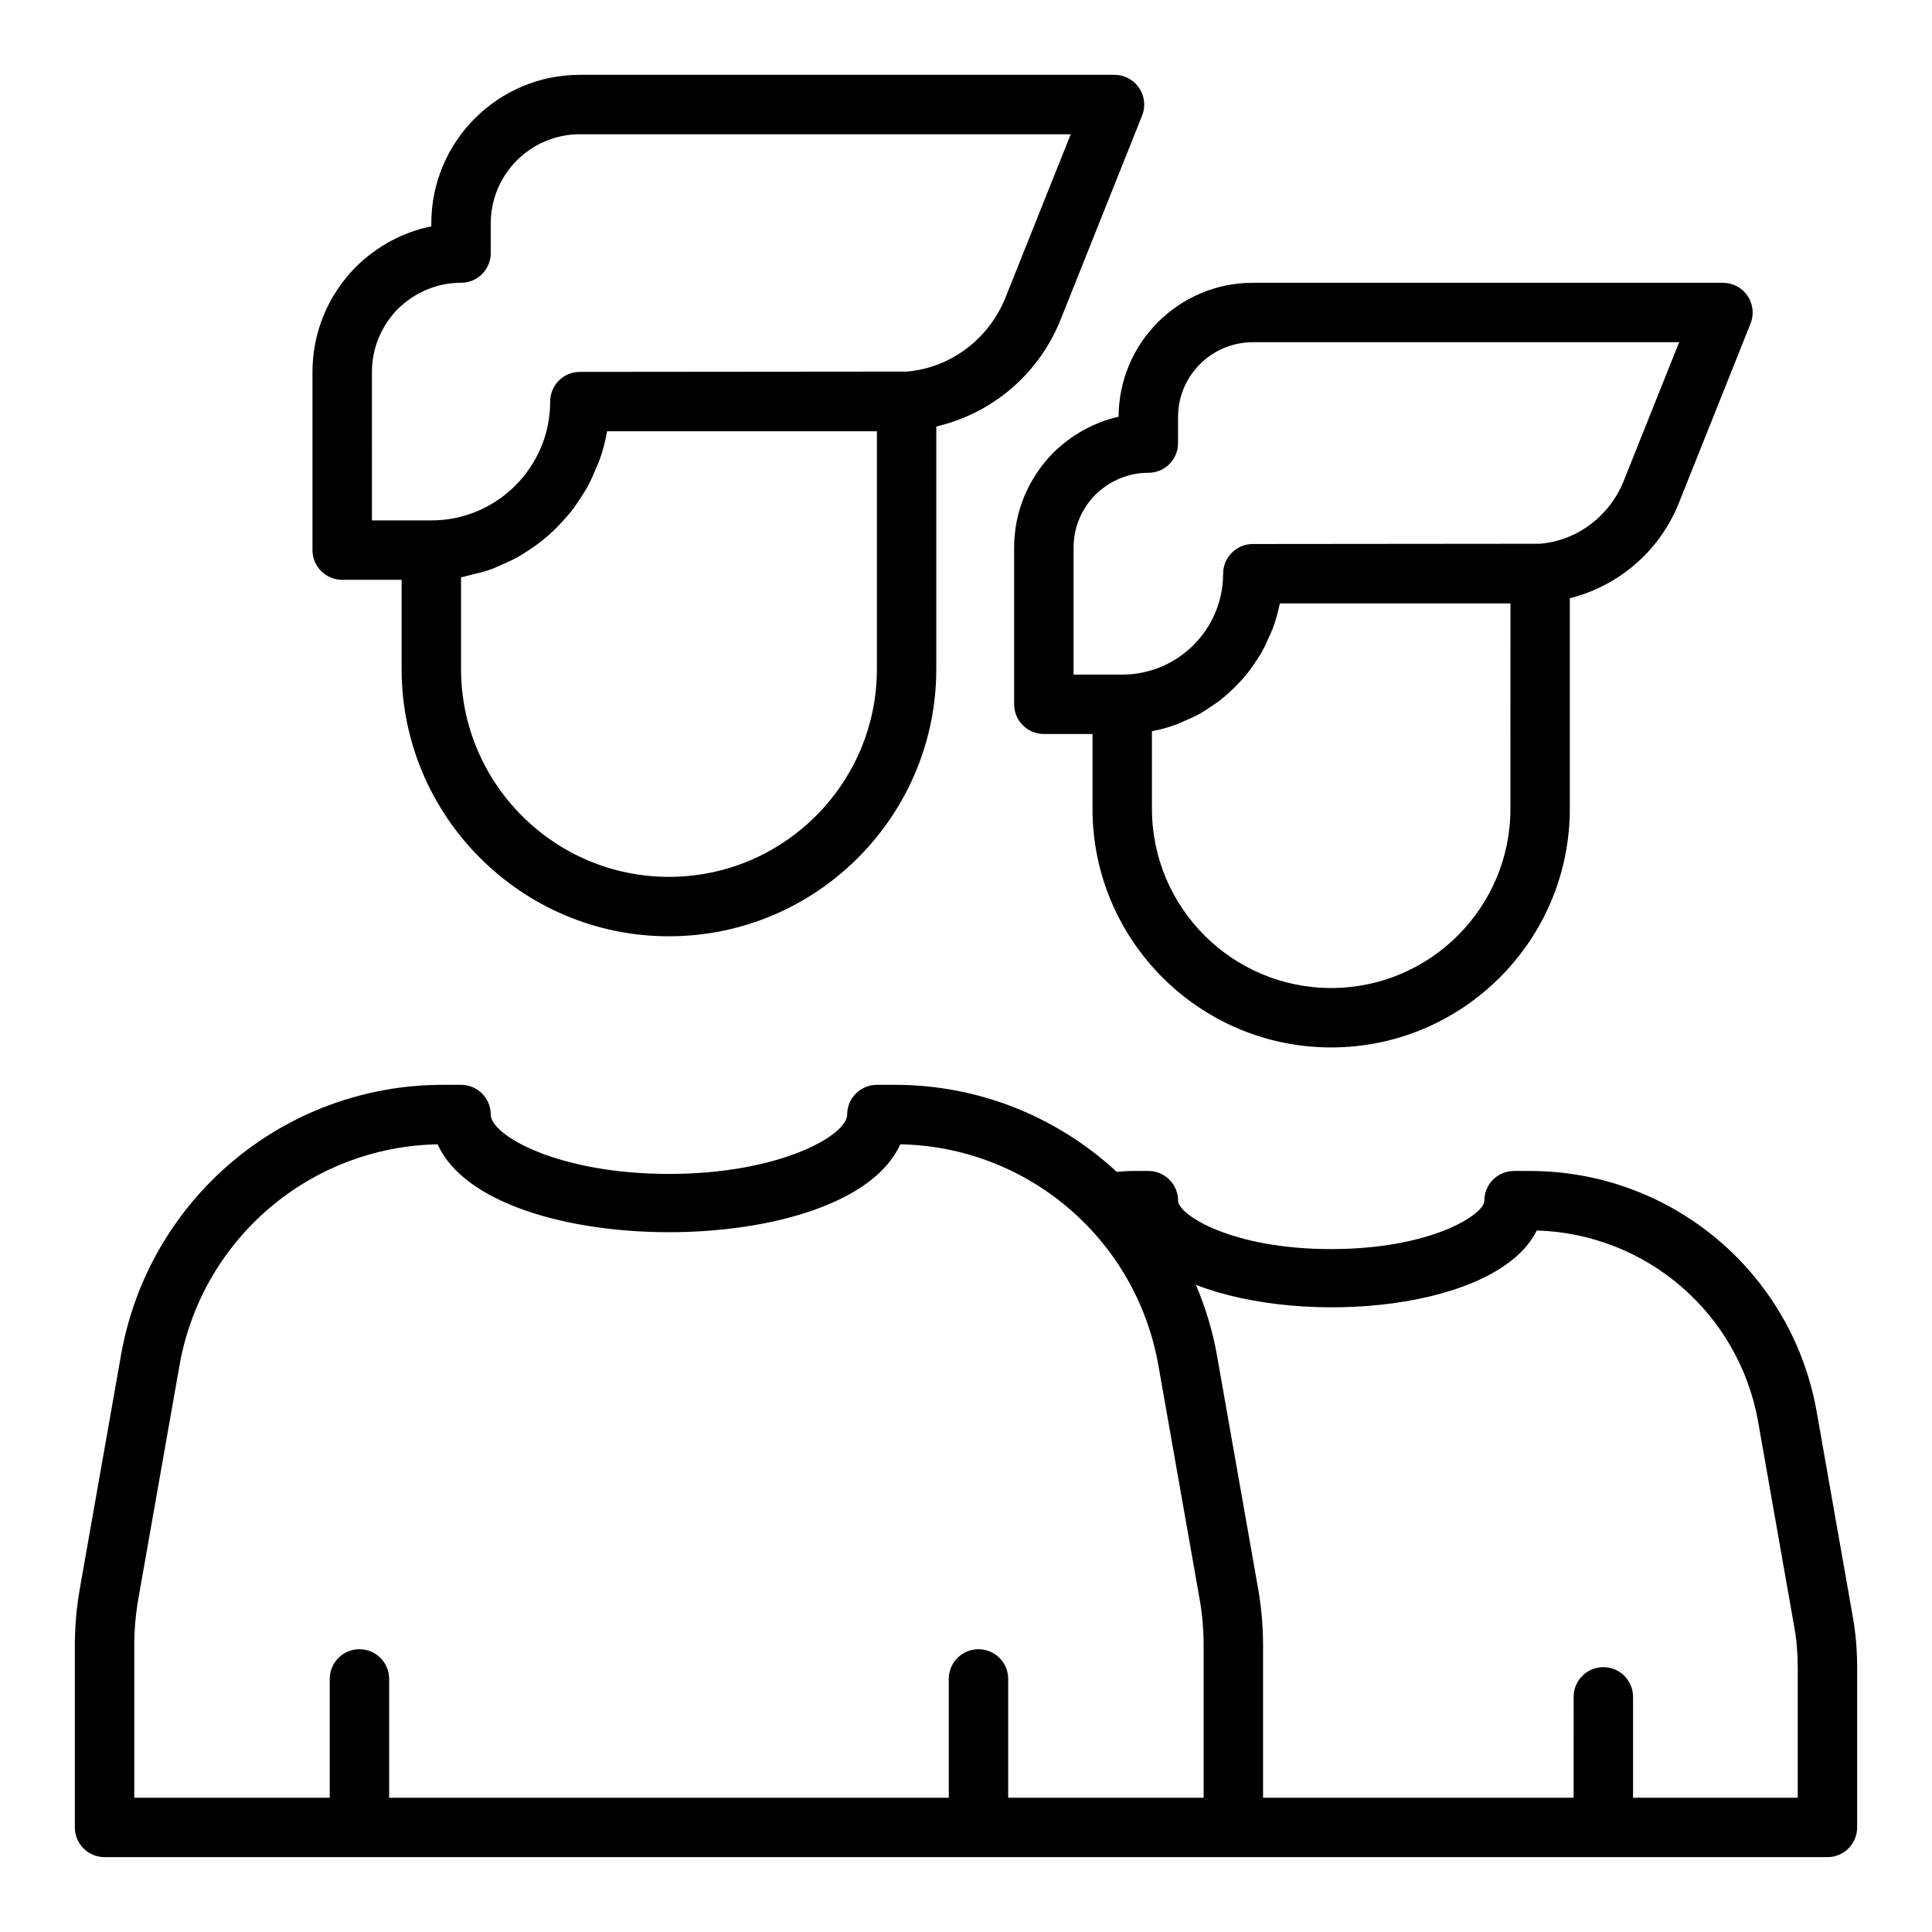 <?xml version="1.0" encoding="UTF-8"?>
<!-- Uploaded to: SVG Repo, www.svgrepo.com, Generator: SVG Repo Mixer Tools -->
<svg fill="#000000" width="800px" height="800px" version="1.1" viewBox="144 144 512 512" xmlns="http://www.w3.org/2000/svg">
 <g>
  <path d="m234.69 297.66h15.742v23.617c0 39.062 31.785 70.848 70.848 70.848s70.848-31.785 70.848-70.848v-64.246c14.898-3.508 27.188-13.898 32.973-28.398l21.57-54c0.969-2.426 0.672-5.172-0.793-7.336-1.461-2.168-3.906-3.465-6.516-3.465h-141.7c-21.703 0-39.359 17.66-39.359 39.359v0.793c-7.461 1.52-14.367 5.199-20.012 10.762-7.406 7.508-11.48 17.383-11.48 27.809v47.23c0 4.348 3.527 7.875 7.875 7.875zm141.7 23.613c0 30.387-24.719 55.105-55.105 55.105-30.387 0-55.105-24.719-55.105-55.105v-24.273c0.121-0.02 0.234-0.066 0.355-0.09 0.785-0.137 1.516-0.398 2.285-0.574 1.824-0.418 3.633-0.867 5.371-1.492 0.934-0.336 1.809-0.766 2.711-1.156 1.496-0.645 2.969-1.312 4.379-2.106 0.91-0.512 1.77-1.082 2.644-1.648 1.305-0.848 2.566-1.734 3.773-2.703 0.824-0.66 1.613-1.344 2.391-2.055 1.141-1.043 2.211-2.141 3.246-3.293 0.695-0.773 1.383-1.539 2.027-2.359 0.988-1.254 1.867-2.574 2.727-3.926 0.531-0.836 1.09-1.645 1.566-2.516 0.848-1.535 1.543-3.152 2.215-4.789 0.324-0.781 0.711-1.523 0.992-2.328 0.875-2.469 1.574-5.023 2.019-7.668h71.508zm-133.82-78.719c0-6.262 2.469-12.211 6.863-16.676 4.539-4.473 10.492-6.941 16.754-6.941 4.348 0 7.871-3.523 7.871-7.871v-7.871c0-13.023 10.594-23.617 23.617-23.617h130.08l-17.262 43.211c-4.469 11.199-14.758 18.75-26.227 19.688l-86.59 0.078c-4.348 0-7.871 3.523-7.871 7.871 0 17.363-14.125 31.488-31.488 31.488h-15.742z"/>
  <path d="m625.41 517.96c-6.586-36.879-38.547-63.641-76-63.641h-4.172c-4.348 0-7.871 3.523-7.871 7.871 0 3.723-14.234 12.832-40.621 12.832-26.332 0-40.539-9.105-40.539-12.832 0-4.348-3.523-7.871-7.871-7.871h-4.25c-1.383 0-2.75 0.148-4.141 0.23-15.551-14.379-36.246-23.059-58.762-23.059h-4.801c-4.348 0-7.871 3.523-7.871 7.871 0 5.551-17.93 15.742-47.23 15.742s-47.23-10.195-47.23-15.742c0-4.348-3.523-7.871-7.871-7.871h-4.801c-42.051 0-77.922 30.078-85.293 71.523l-10.941 62.043c-0.867 4.902-1.309 9.969-1.309 15.055v48.18c0 4.348 3.523 7.871 7.871 7.871h456.58c4.348 0 7.871-3.523 7.871-7.871v-42.352c0-4.684-0.383-9.207-1.141-13.41zm-214.23 102.46v-31.488c0-4.348-3.523-7.871-7.871-7.871-4.348 0-7.871 3.523-7.871 7.871v31.488h-148.31v-31.488c0-4.348-3.523-7.871-7.871-7.871s-7.871 3.523-7.871 7.871v31.488h-51.801v-40.305c0-4.176 0.359-8.324 1.062-12.328l10.938-62.023c5.949-33.457 34.594-57.859 68.395-58.512 13.867 31.059 108.73 31.059 122.6 0 33.801 0.652 62.445 25.059 68.391 58.504l10.941 62.027c0.707 4.008 1.066 8.156 1.066 12.332v40.305zm209.24 0h-43.645v-26.738c0-4.348-3.523-7.871-7.871-7.871-4.348 0-7.871 3.523-7.871 7.871l-0.004 26.738h-82.305v-40.305c0-5.086-0.438-10.152-1.301-15.062l-10.945-62.047c-1.152-6.484-3.078-12.652-5.543-18.508 29.074 11.301 79.984 6.531 90.332-14.406 29.012 0.859 53.512 21.891 58.645 50.617l9.609 54.578c0.609 3.363 0.898 6.852 0.898 10.656z"/>
  <path d="m423.12 264c-6.68 6.785-10.363 15.703-10.363 25.113v41.531c0 4.348 3.523 7.871 7.871 7.871h12.895v19.82c0 34.875 28.371 63.246 63.246 63.246s63.25-28.371 63.25-63.246v-55.789c13.062-3.32 23.82-12.523 28.926-25.32l18.969-47.484c0.969-2.426 0.672-5.172-0.793-7.336-1.461-2.164-3.906-3.461-6.516-3.461h-124.6c-19.582 0-35.523 15.914-35.562 35.488-6.445 1.461-12.41 4.727-17.324 9.566zm121.16 94.336c0 26.191-21.309 47.5-47.504 47.5-26.191 0-47.5-21.309-47.5-47.5v-20.547c2.266-0.426 4.457-1.059 6.582-1.828 0.617-0.227 1.188-0.539 1.793-0.789 1.52-0.633 3.019-1.301 4.445-2.102 0.738-0.414 1.422-0.895 2.133-1.352 1.211-0.777 2.398-1.582 3.519-2.477 0.703-0.559 1.367-1.152 2.031-1.754 1.031-0.93 2.012-1.902 2.949-2.93 0.609-0.668 1.203-1.344 1.77-2.051 0.883-1.102 1.684-2.254 2.453-3.438 0.477-0.734 0.969-1.449 1.402-2.211 0.758-1.34 1.395-2.742 2.004-4.164 0.297-0.691 0.648-1.352 0.91-2.062 0.797-2.168 1.453-4.402 1.891-6.719h61.129zm-88.086-96.91v-6.922c0-10.922 8.891-19.812 19.816-19.812h112.98l-14.66 36.695c-3.789 9.504-12.527 15.918-22.176 16.707l-76.141 0.07c-4.348 0-7.871 3.523-7.871 7.871 0 14.746-11.992 26.738-26.738 26.738h-12.895v-33.66c0-5.25 2.07-10.242 5.754-13.98 3.816-3.762 8.809-5.836 14.059-5.836 4.348 0.004 7.875-3.523 7.875-7.871z"/>
 </g>
</svg>